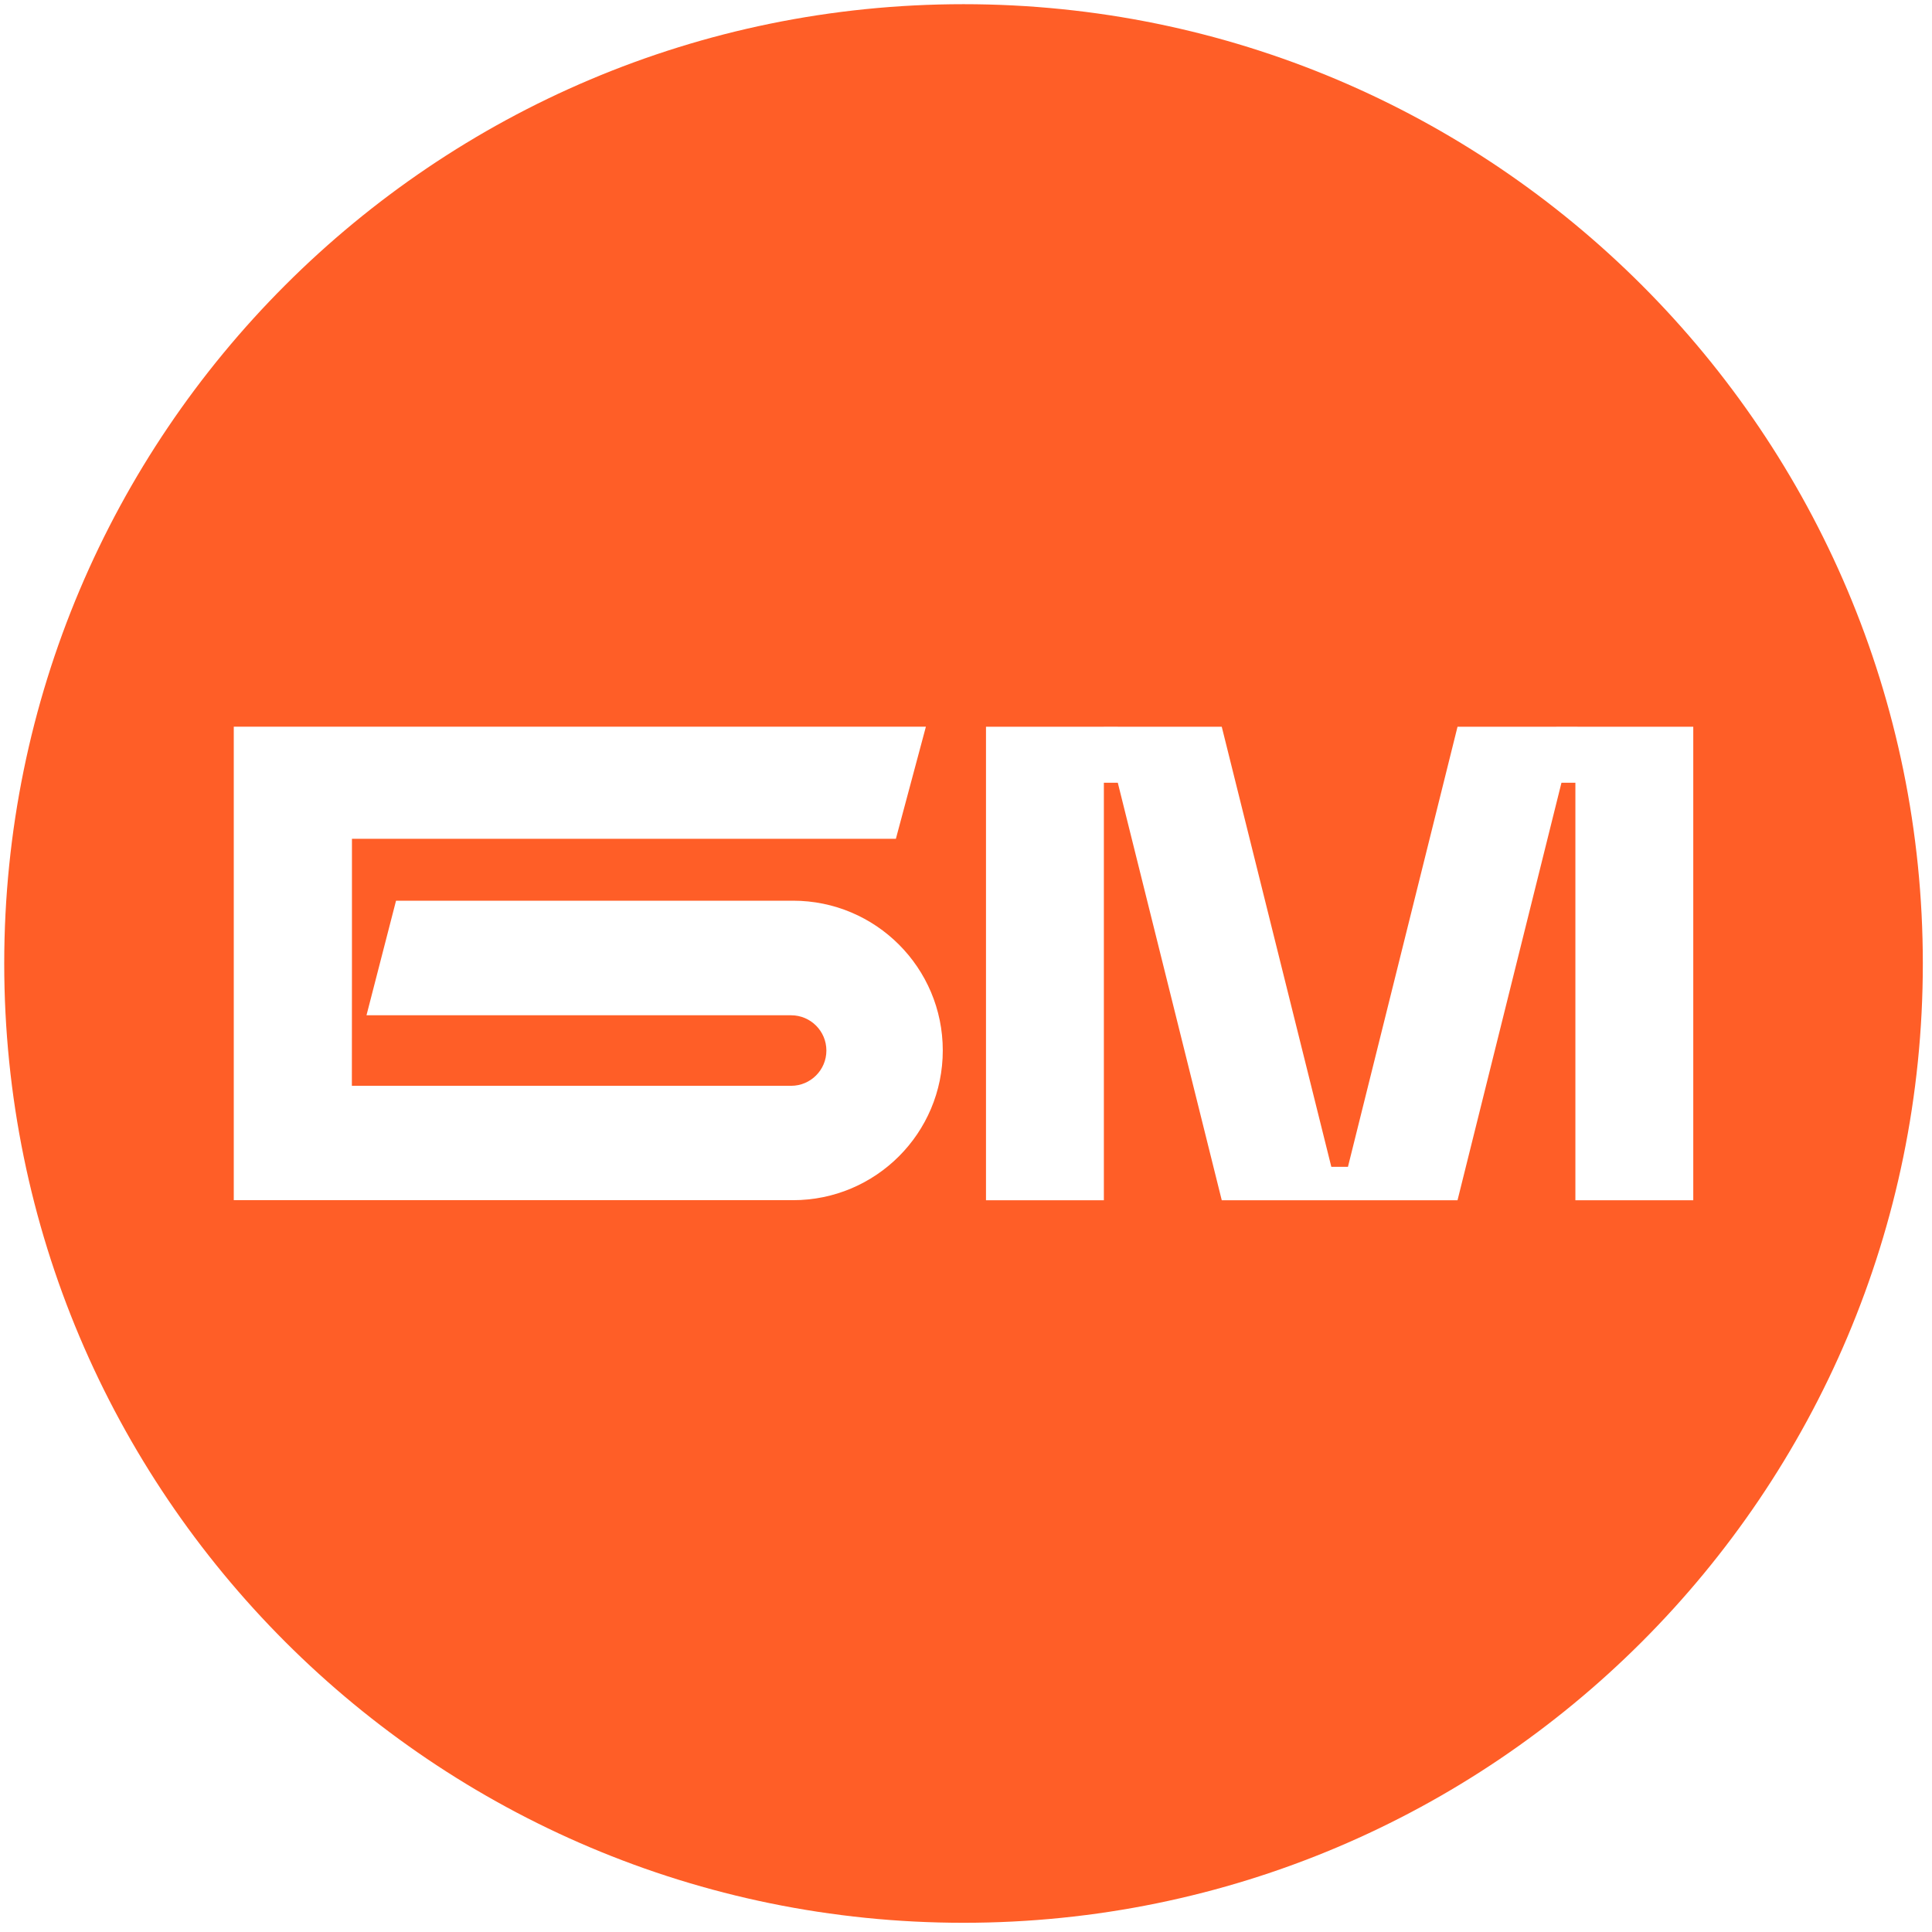 <?xml version="1.0" encoding="UTF-8"?> <svg xmlns="http://www.w3.org/2000/svg" width="95" height="95" viewBox="0 0 95 95" fill="none"><path d="M47.379 0.206C73.43 0.206 94.549 21.326 94.549 47.377C94.549 73.428 73.43 94.547 47.379 94.547C21.328 94.547 0.208 73.428 0.208 47.377C0.208 21.326 21.327 0.206 47.379 0.206ZM54.277 35.736H48.483V59.018H54.279V38.488H54.964L60.076 59.018H60.657V59.019L69.186 59.018H71.669L76.78 38.488H77.465V59.018H83.261V35.736H77.572V35.733H76.528V35.736H71.669L66.281 57.376H65.464L60.076 35.736H54.967V35.733H54.277V35.736ZM11.495 59.015H38.995C43.062 59.015 46.358 55.719 46.358 51.652C46.358 47.586 43.062 44.289 38.995 44.289H19.474L18.021 49.923H38.9C39.859 49.923 40.636 50.701 40.635 51.659C40.634 52.616 39.857 53.391 38.9 53.391H17.302L17.306 47.346V41.246H44.052L45.528 35.733H11.495V59.015Z" fill="#FF5E27"></path></svg> 